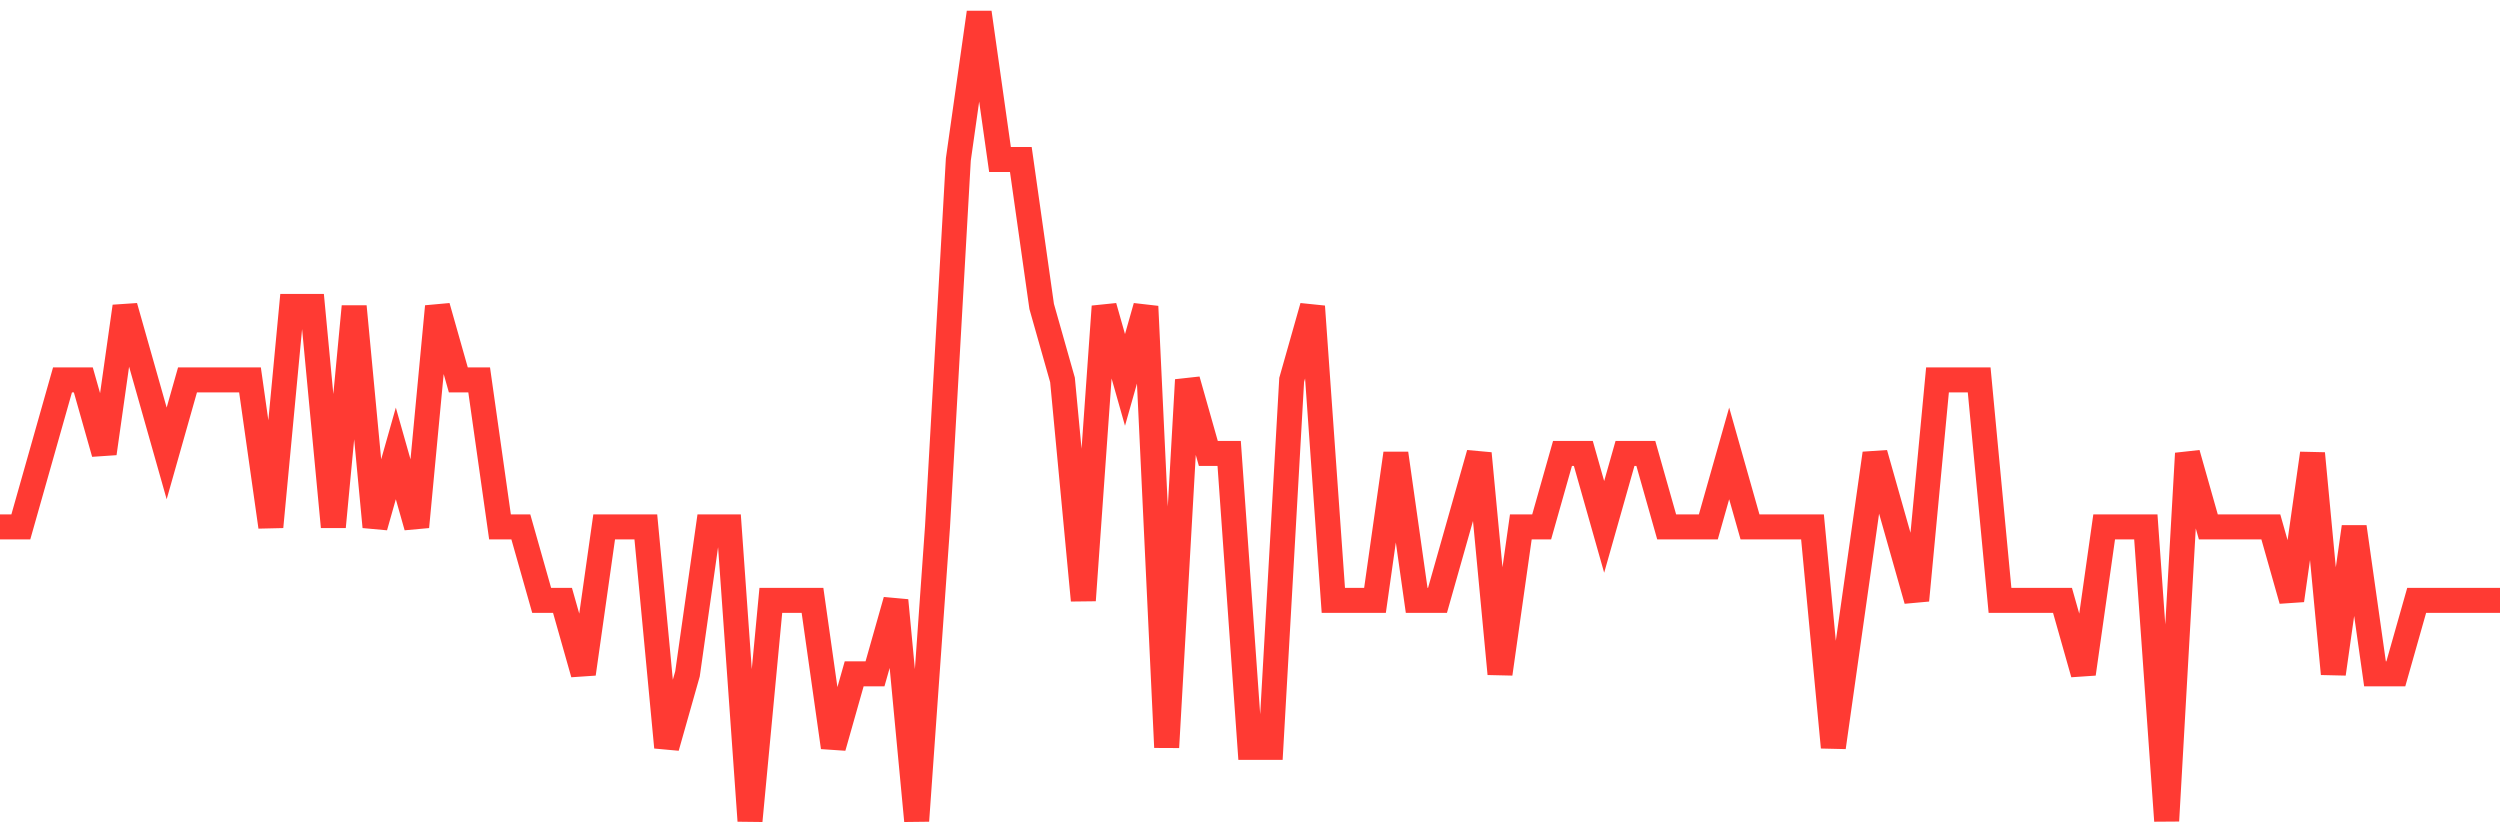 <svg
  xmlns="http://www.w3.org/2000/svg"
  xmlns:xlink="http://www.w3.org/1999/xlink"
  width="120"
  height="40"
  viewBox="0 0 120 40"
  preserveAspectRatio="none"
>
  <polyline
    points="0,25.291 1,25.291 2,21.764 3,18.236 4,18.236 5,21.764 6,14.709 7,18.236 8,21.764 9,18.236 10,18.236 11,18.236 12,18.236 13,25.291 14,14.709 15,14.709 16,25.291 17,14.709 18,25.291 19,21.764 20,25.291 21,14.709 22,18.236 23,18.236 24,25.291 25,25.291 26,28.818 27,28.818 28,32.345 29,25.291 30,25.291 31,25.291 32,35.873 33,32.345 34,25.291 35,25.291 36,39.4 37,28.818 38,28.818 39,28.818 40,35.873 41,32.345 42,32.345 43,28.818 44,39.4 45,25.291 46,7.655 47,0.6 48,7.655 49,7.655 50,14.709 51,18.236 52,28.818 53,14.709 54,18.236 55,14.709 56,35.873 57,18.236 58,21.764 59,21.764 60,35.873 61,35.873 62,18.236 63,14.709 64,28.818 65,28.818 66,28.818 67,21.764 68,28.818 69,28.818 70,25.291 71,21.764 72,32.345 73,25.291 74,25.291 75,21.764 76,21.764 77,25.291 78,21.764 79,21.764 80,25.291 81,25.291 82,25.291 83,21.764 84,25.291 85,25.291 86,25.291 87,25.291 88,35.873 89,28.818 90,21.764 91,25.291 92,28.818 93,18.236 94,18.236 95,18.236 96,28.818 97,28.818 98,28.818 99,28.818 100,32.345 101,25.291 102,25.291 103,25.291 104,39.4 105,21.764 106,25.291 107,25.291 108,25.291 109,25.291 110,28.818 111,21.764 112,32.345 113,25.291 114,32.345 115,32.345 116,28.818 117,28.818 118,28.818 119,28.818 120,28.818"
    fill="none"
    stroke="#ff3a33"
    stroke-width="1.2"
  >
  </polyline>
</svg>